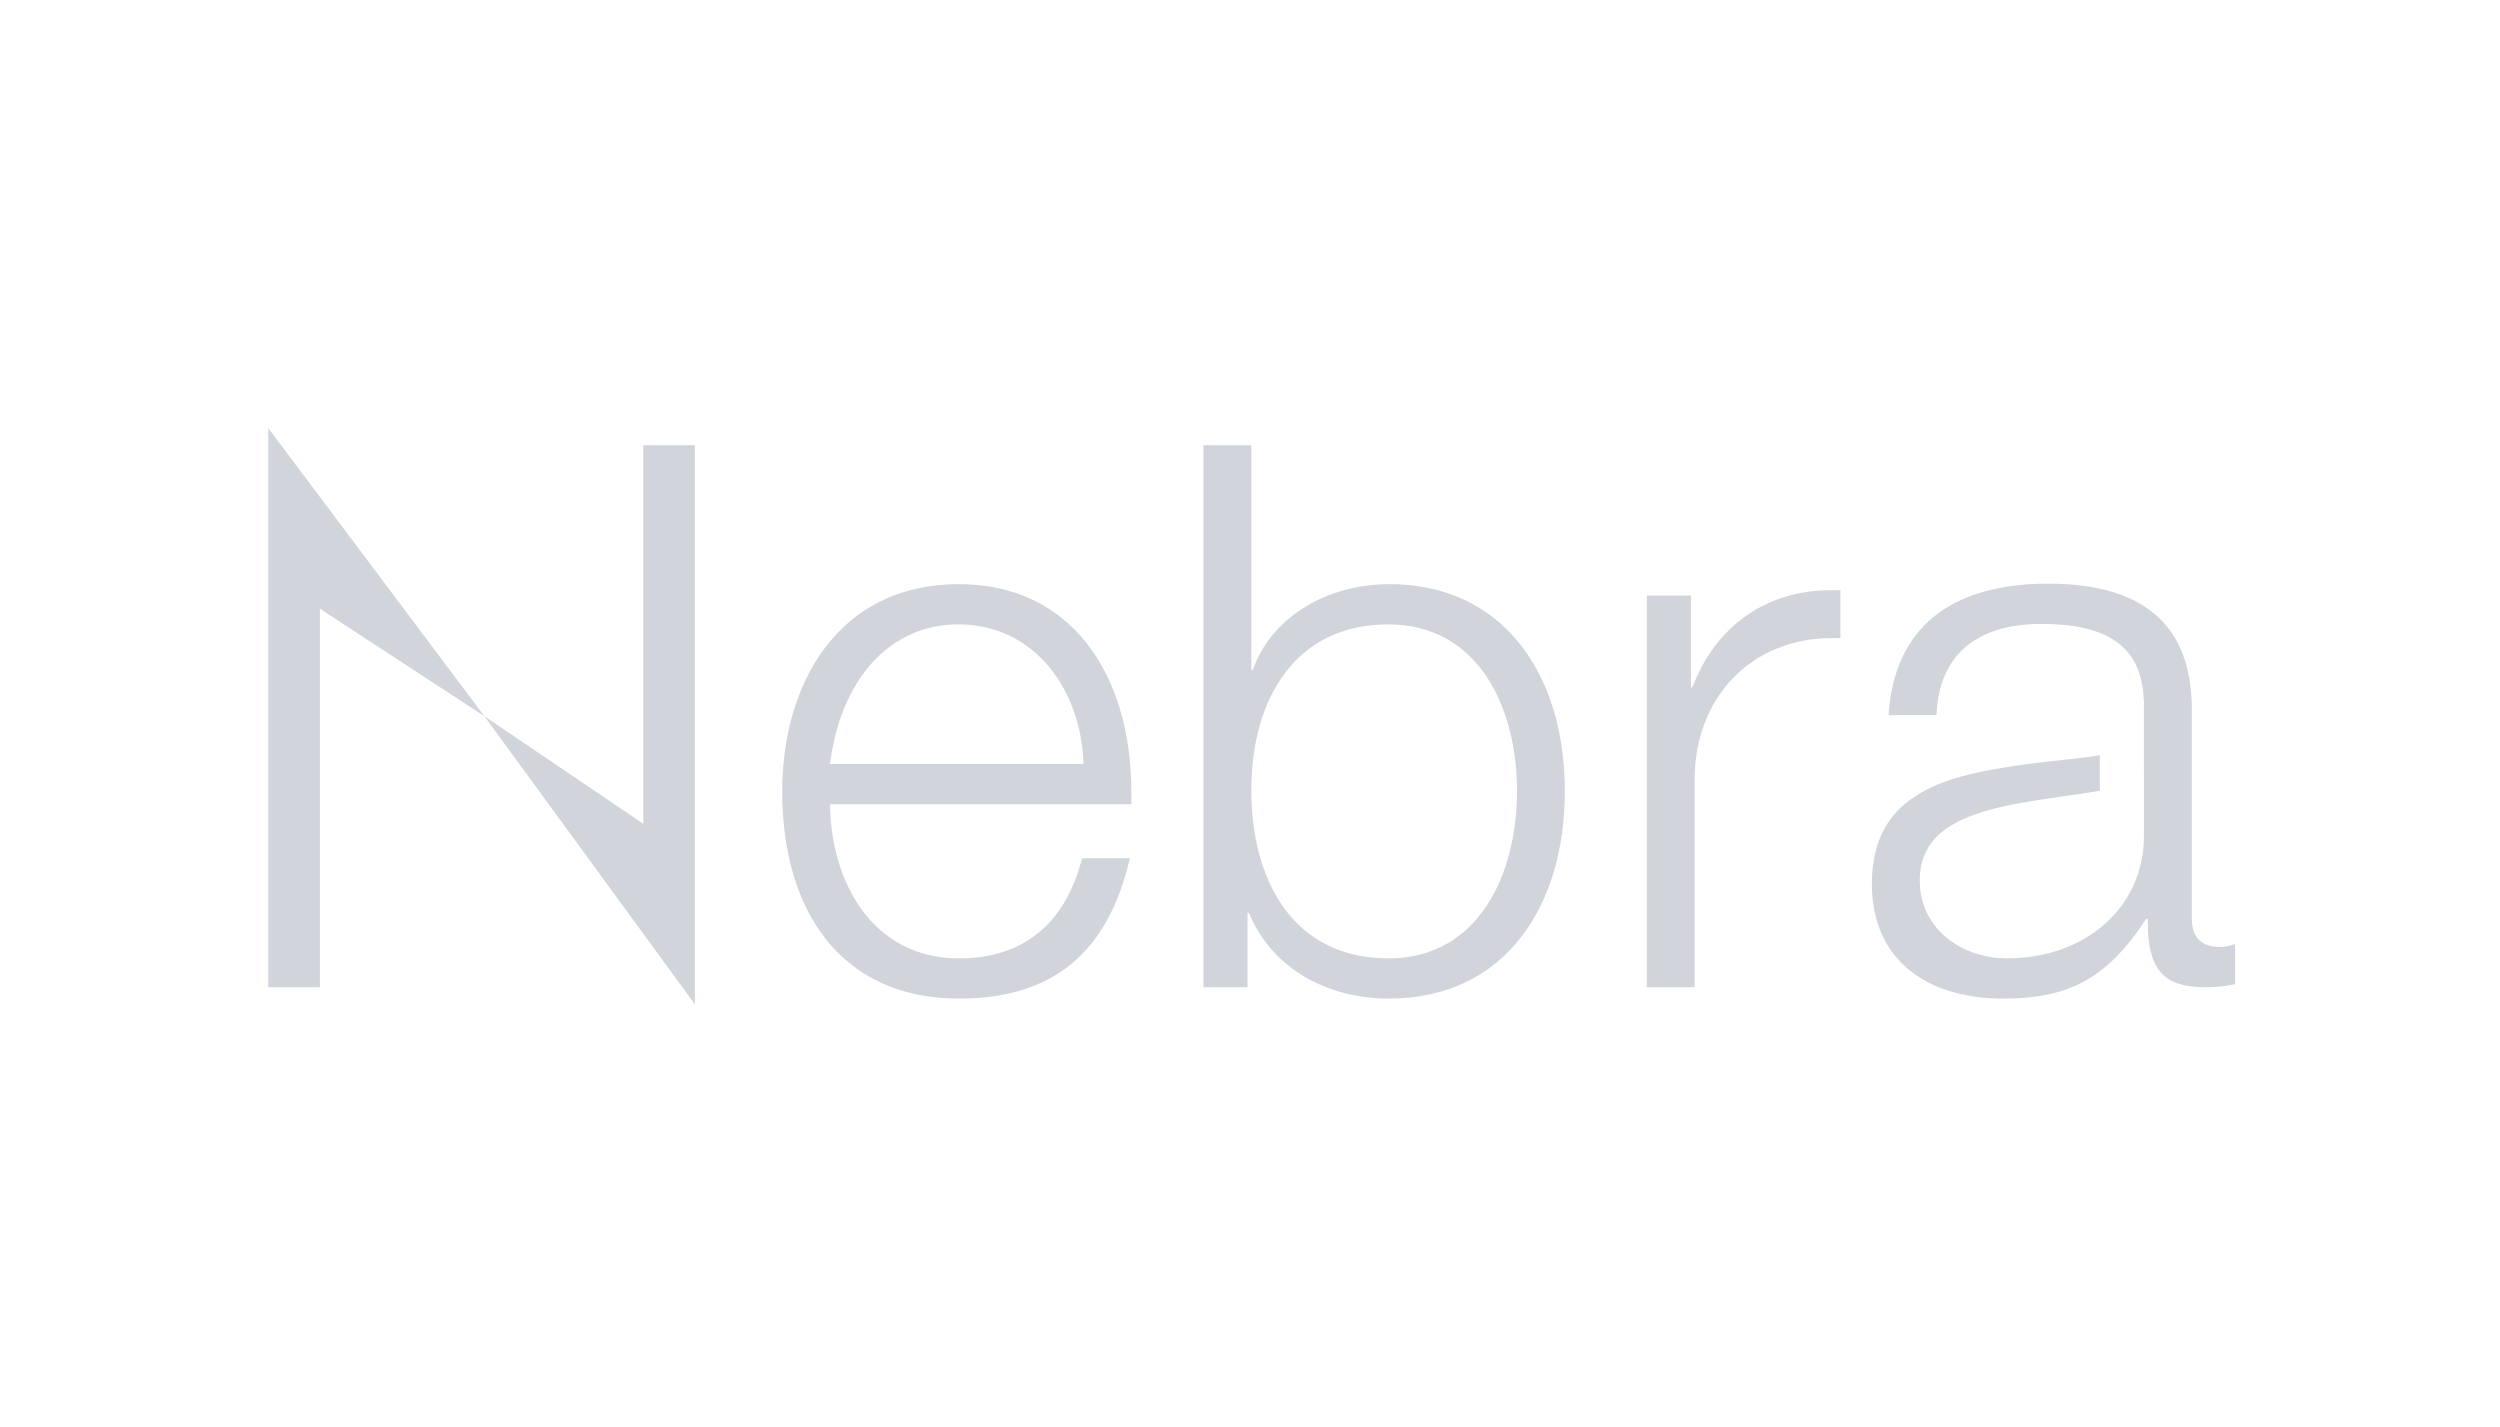 <svg xmlns:xlink="http://www.w3.org/1999/xlink" xmlns="http://www.w3.org/2000/svg" version="1.1" viewBox="0 0 438 250" height="250px" width="438px">
    <title>11_Productlogos / ic_nebra color</title>
    <defs>
        <path id="path-1" d="M189.84,133.861 C189.441,120.961 181.328,109.389 167.896,109.389 C155.926,109.389 147.281,118.965 145.419,133.861 L189.84,133.861 Z M198.218,138.915 L198.218,140.91 L145.419,140.91 C145.552,154.342 152.734,167.908 168.028,167.908 C179.2,167.908 186.648,161.923 189.574,150.352 L197.952,150.352 C194.096,167.11 184.254,174.957 168.028,174.957 C147.414,174.957 137.041,159.662 137.041,138.649 C137.041,119.896 146.749,102.34 168.028,102.34 C187.313,102.34 198.218,117.635 198.218,138.915 L198.218,138.915 Z M219.233,138.515 C219.233,153.677 226.149,167.908 243.305,167.908 C259.132,167.908 265.781,153.012 265.781,138.649 C265.781,123.886 259,109.389 243.173,109.389 C227.48,109.389 219.233,121.758 219.233,138.515 L219.233,138.515 Z M219.233,78.002 L219.233,117.369 L219.5,117.369 C222.691,108.193 232.4,102.34 243.439,102.34 C263.389,102.34 274.161,118.167 274.161,138.649 C274.161,158.465 263.921,174.956 243.305,174.956 C232.667,174.956 222.825,169.769 218.834,159.928 L218.569,159.928 L218.569,172.961 L210.855,172.961 L210.855,78.002 L219.233,78.002 Z M322.44,111.784 L321.11,111.784 C306.481,111.784 296.904,122.555 296.904,136.52 L296.904,172.962 L288.526,172.962 L288.526,104.335 L296.24,104.335 L296.24,120.428 L296.505,120.428 C300.628,109.522 309.671,103.404 320.711,103.404 L322.44,103.404 L322.44,111.784 Z M388.933,165.902 C385.471,165.902 384.007,164.038 384.007,160.842 L384.007,124.359 C384.007,110.777 376.95,102.256 358.841,102.256 C341.664,102.256 331.812,110.111 330.88,125.29 L339.268,125.29 C339.667,114.772 346.325,109.313 357.642,109.313 C368.731,109.313 375.327,112.908 375.592,122.818 L375.611,122.818 L375.611,123.288 C375.612,123.336 375.617,123.379 375.617,123.427 C375.617,123.484 375.612,123.531 375.611,123.587 L375.614,135.411 L375.617,135.411 L375.617,146.463 C375.617,159.112 365.232,167.899 351.65,167.899 C343.528,167.899 336.339,162.574 336.339,154.318 C336.339,146.063 343.129,143.266 349.921,141.536 C354.047,140.471 362.568,139.406 366.696,138.739 C367.112,138.678 367.501,138.614 367.892,138.55 L367.892,132.313 C366.064,132.642 363.9,132.874 361.371,133.147 C344.861,134.878 339.268,136.876 334.741,140.072 C331.812,142.201 327.951,146.195 327.951,154.851 C327.951,168.033 337.405,174.956 350.986,174.956 C362.169,174.956 369.093,171.628 376.018,160.976 L376.283,160.976 L376.283,161.375 C376.283,169.763 378.947,172.959 386.269,172.959 C388.267,172.959 389.599,172.825 391.597,172.426 L391.597,165.369 C390.93,165.637 390.13,165.902 388.933,165.902 M121.743,78.002 L121.743,175.963 L84.872,125.482 L112.7,144.32 L112.7,78.002 L121.743,78.002 Z M47,75 L84.872,125.482 L56.043,106.643 L56.043,172.961 L47,172.961 L47,75 Z"></path>
    </defs>
    <g fill-rule="evenodd" fill="none" stroke-width="1" stroke="none" id="11_Productlogos-/-ic_nebra-color">
        <mask fill="white" id="mask-2">
            <use xlink:href="#path-1"></use>
        </mask>
        <use xlink:href="#path-1" fill="#D1D4DA" id="Combined-Shape"></use>
    </g>
</svg>
